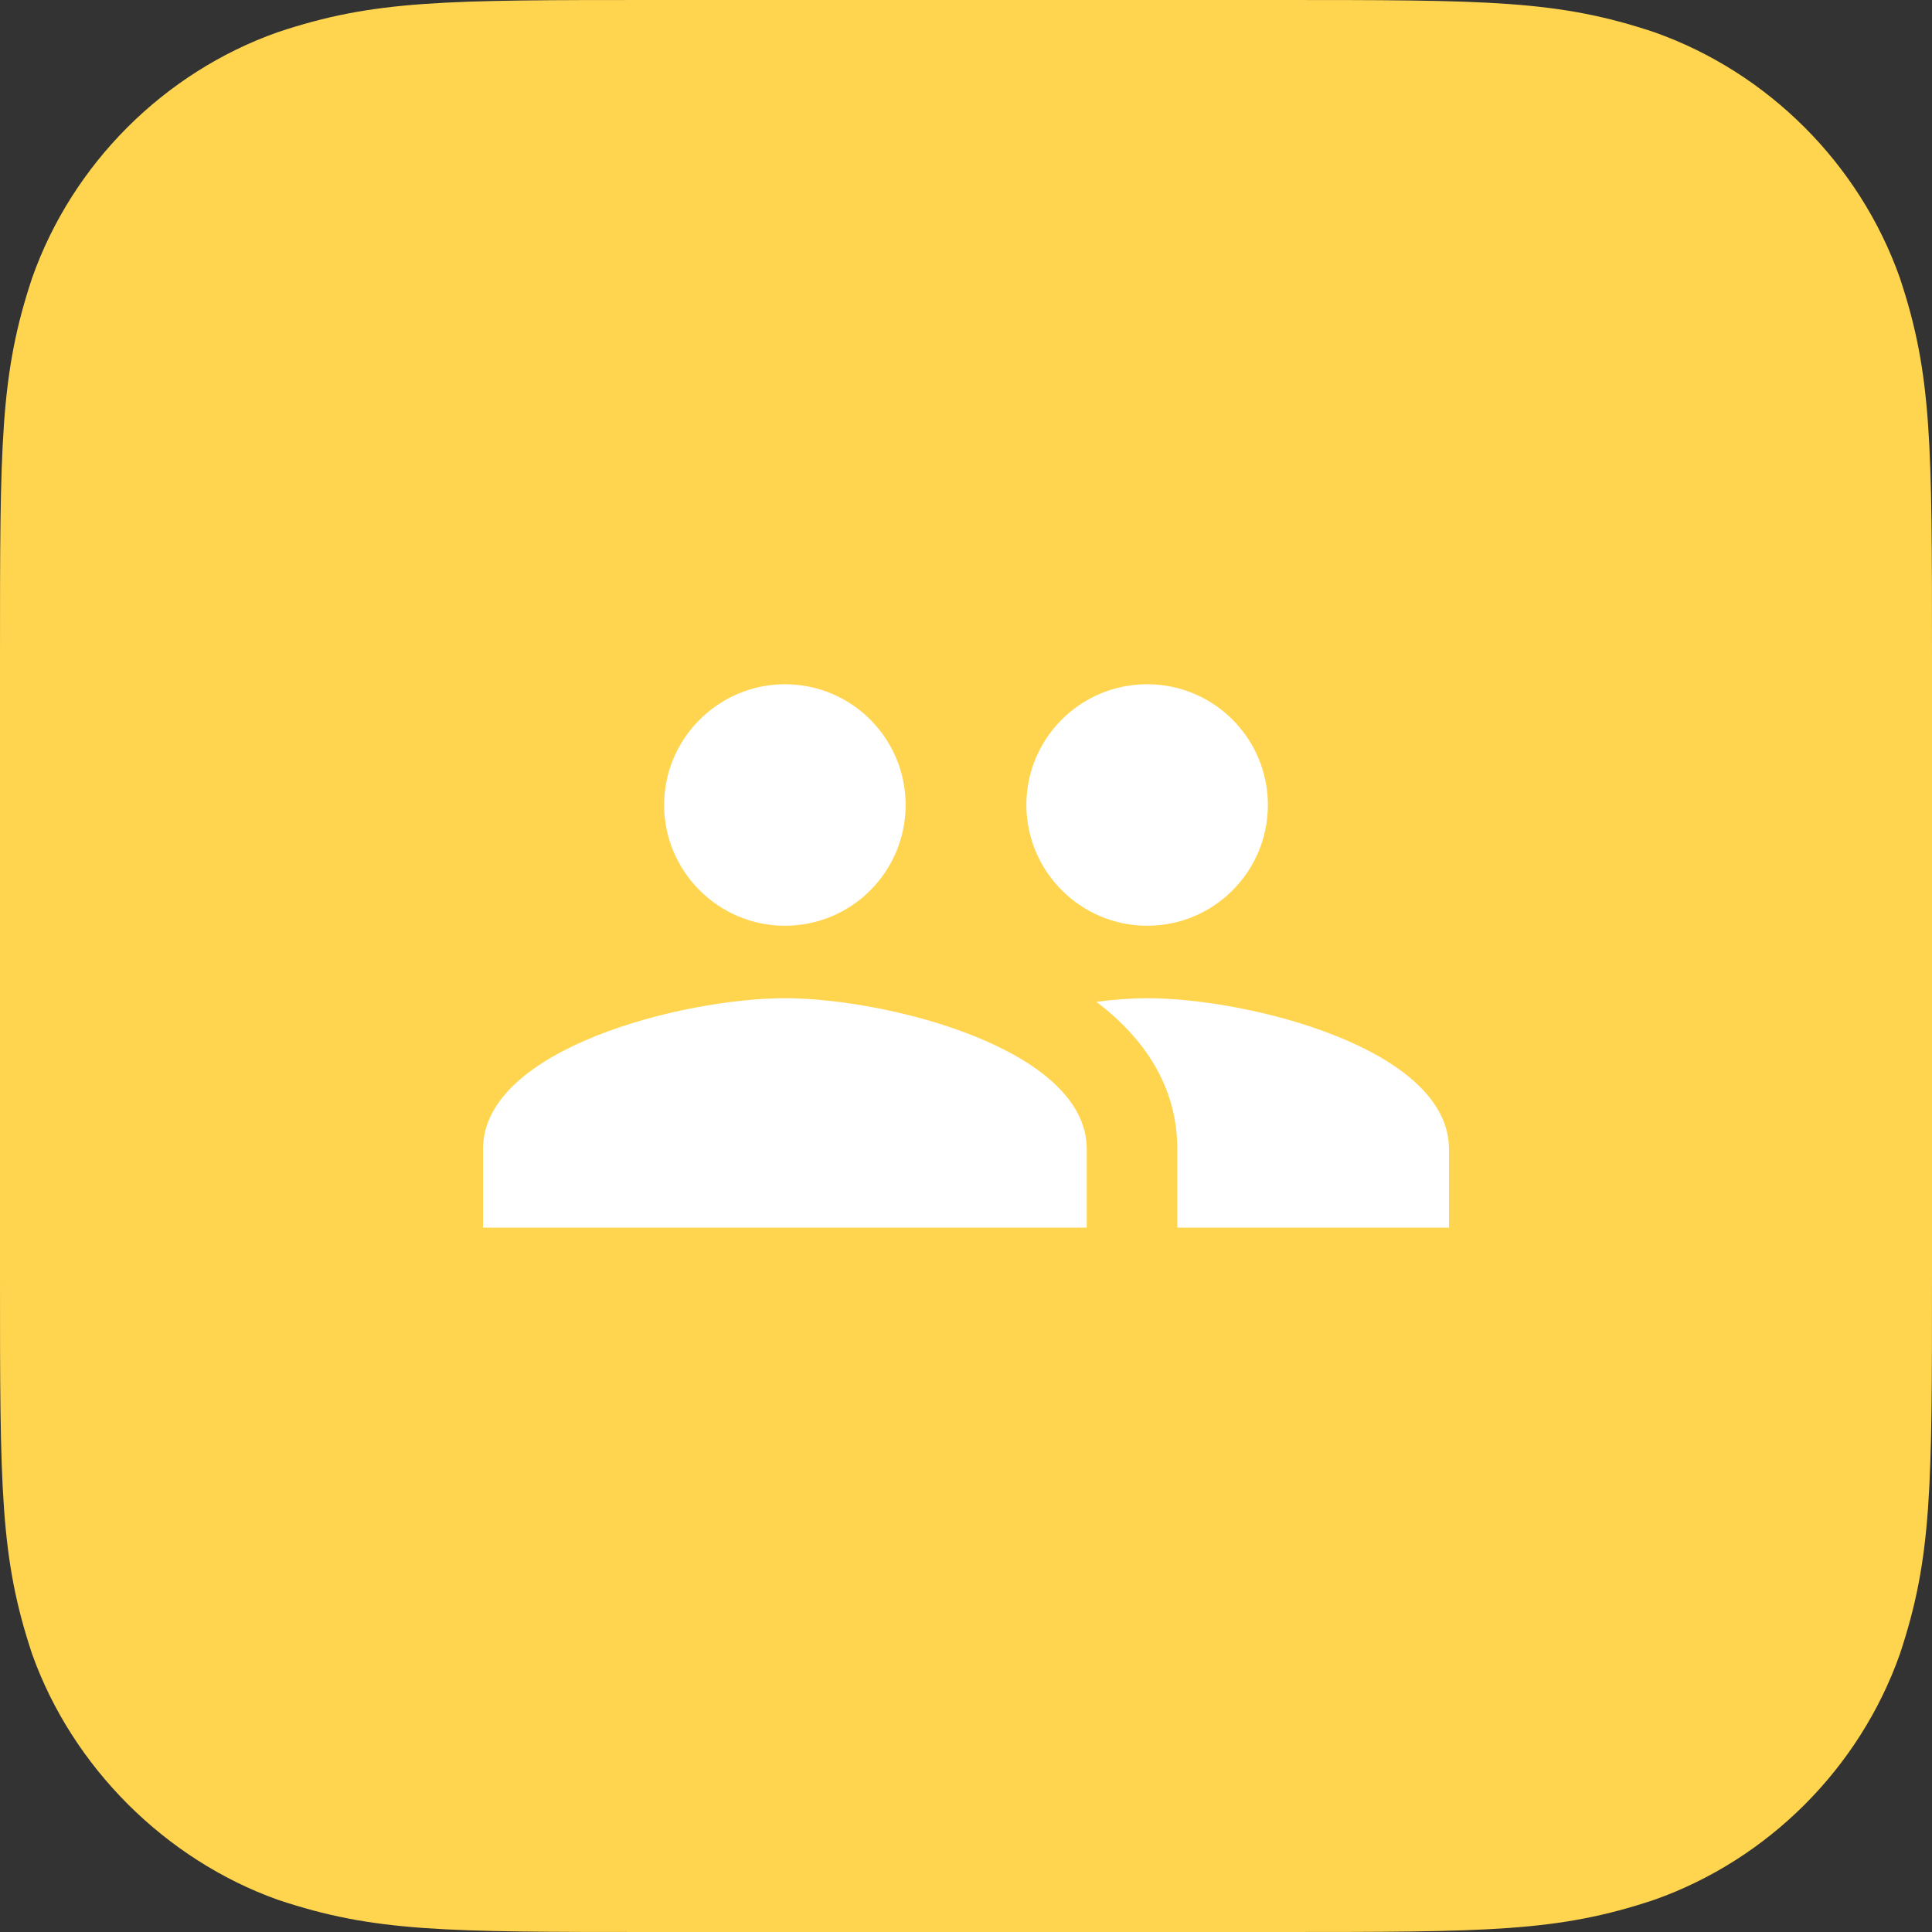 <svg xmlns="http://www.w3.org/2000/svg" width="48" height="48" viewBox="0 0 48 48"><rect x="0" y="0" width="48" height="48" fill="#333333" stroke="none"/><g fill="none" fill-rule="evenodd"><path fill="#FFD54F" d="M31.68,48 C37,48 38.7,48 41.1,47.2 C43.928,46.2 46.2,43.928 47.2,41.1 C48,38.7 48,37 48,31.68 L48,16.32 C48,11 48,9.3 47.2,6.9 C46.198,4.072 43.928,1.8 41.1,0.8 C38.7,0 37,0 31.68,0 L16.32,0 C11,0 9.3,0 6.9,0.8 C4.072,1.8 1.8,4.072 0.8,6.9 C0,9.3 0,11 0,16.32 L0,31.68 C0,37 0,38.7 0.8,41.1 C1.8,43.9 4.104,46.2 6.904,47.2 C9.304,48 11,48 16.32,48 L31.68,48 Z"></path><path fill="#FFF" fill-rule="nonzero" d="M19.5,23 C21.165,23 22.5,21.65 22.5,20 C22.5,18.35 21.165,17 19.5,17 C17.85,17 16.5,18.35 16.5,20 C16.5,21.65 17.85,23 19.5,23 Z M28.5,23 C30.165,23 31.5,21.65 31.5,20 C31.5,18.35 30.165,17 28.5,17 C26.835,17 25.5,18.35 25.5,20 C25.5,21.65 26.85,23 28.5,23 Z M19.5,24.8 C16.995,24.8 12,26.045 12,28.55 L12,30.5 L27,30.5 L27,28.55 C27,26.045 22.005,24.8 19.5,24.8 Z M28.5,24.8 C28.125,24.8 27.69,24.83 27.24,24.89 C28.425,25.79 29.25,26.99 29.25,28.55 L29.25,30.5 L36,30.5 L36,28.55 C36,26.045 31.005,24.8 28.5,24.8 Z"></path></g></svg>